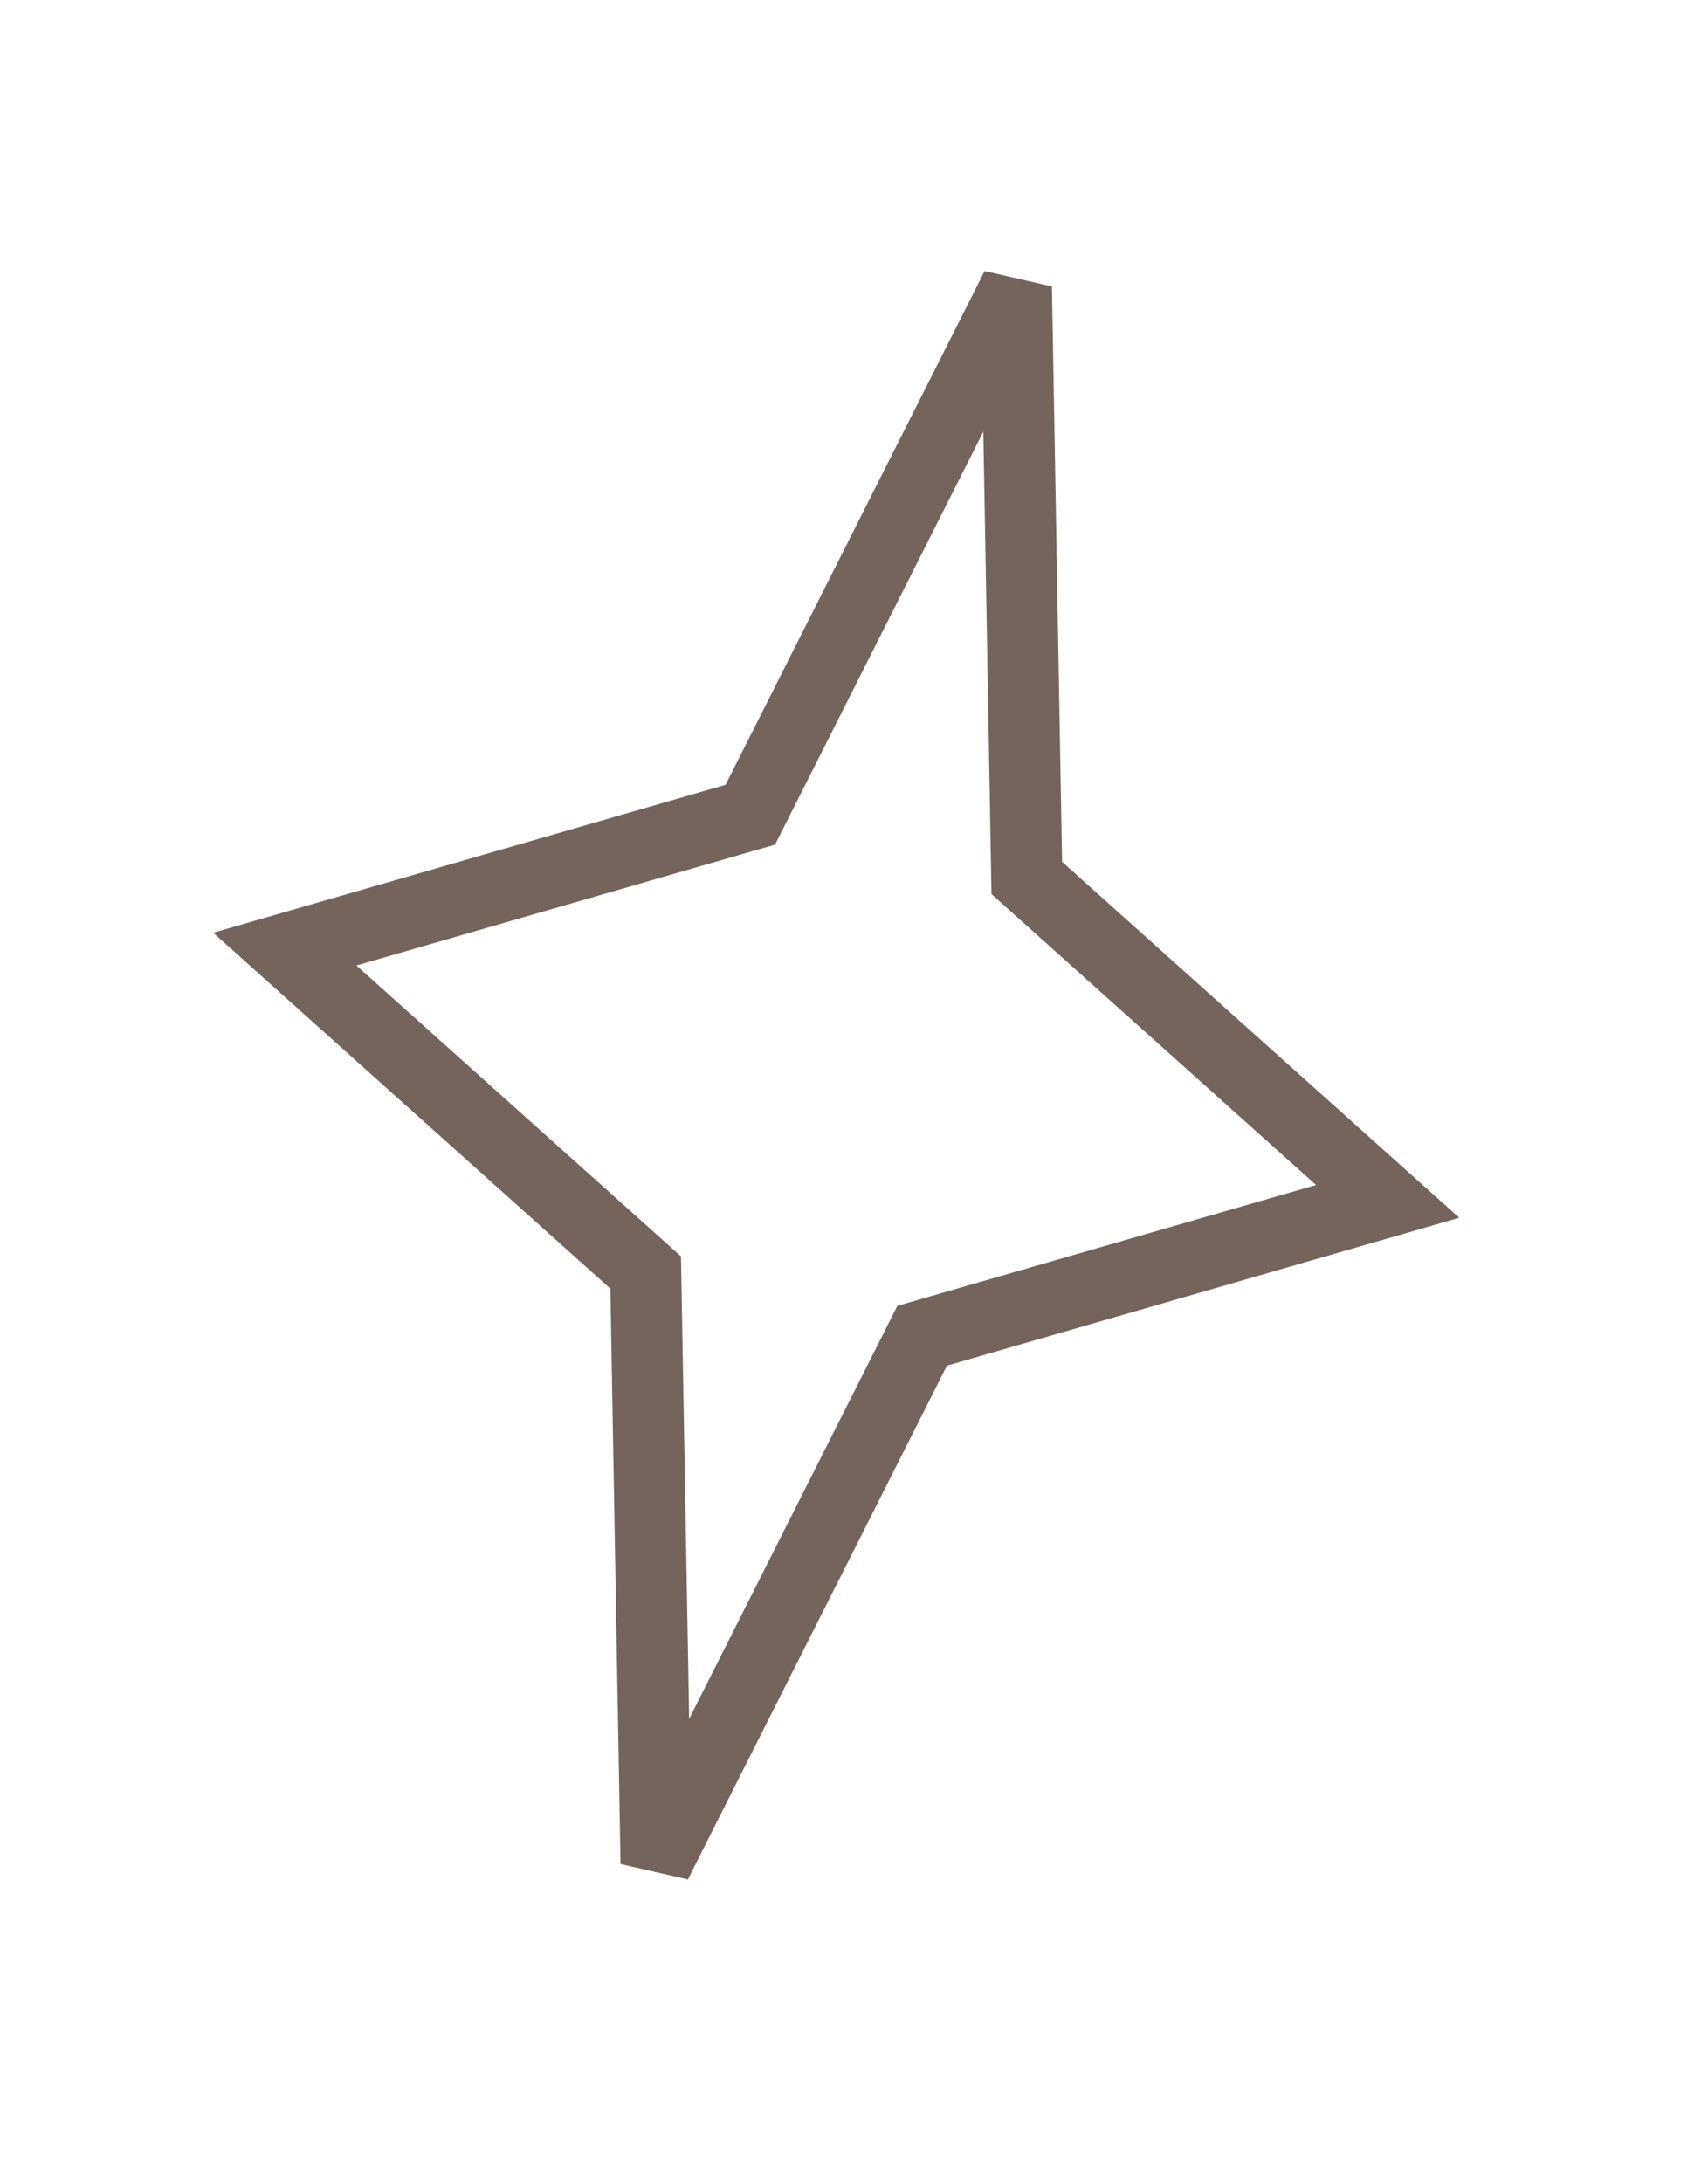 <?xml version="1.0" encoding="UTF-8"?> <svg xmlns="http://www.w3.org/2000/svg" width="36" height="46" viewBox="0 0 36 46" fill="none"> <path opacity="0.7" d="M21.636 18.171L21.642 18.498L21.885 18.716L29.248 25.312L19.751 28.052L19.436 28.143L19.289 28.435L13.829 39.26L13.615 27.138L13.609 26.811L13.366 26.593L6.003 19.997L15.5 17.256L15.814 17.166L15.962 16.873L21.422 6.048L21.636 18.171Z" stroke="#392316" stroke-width="1.5"></path> </svg> 
